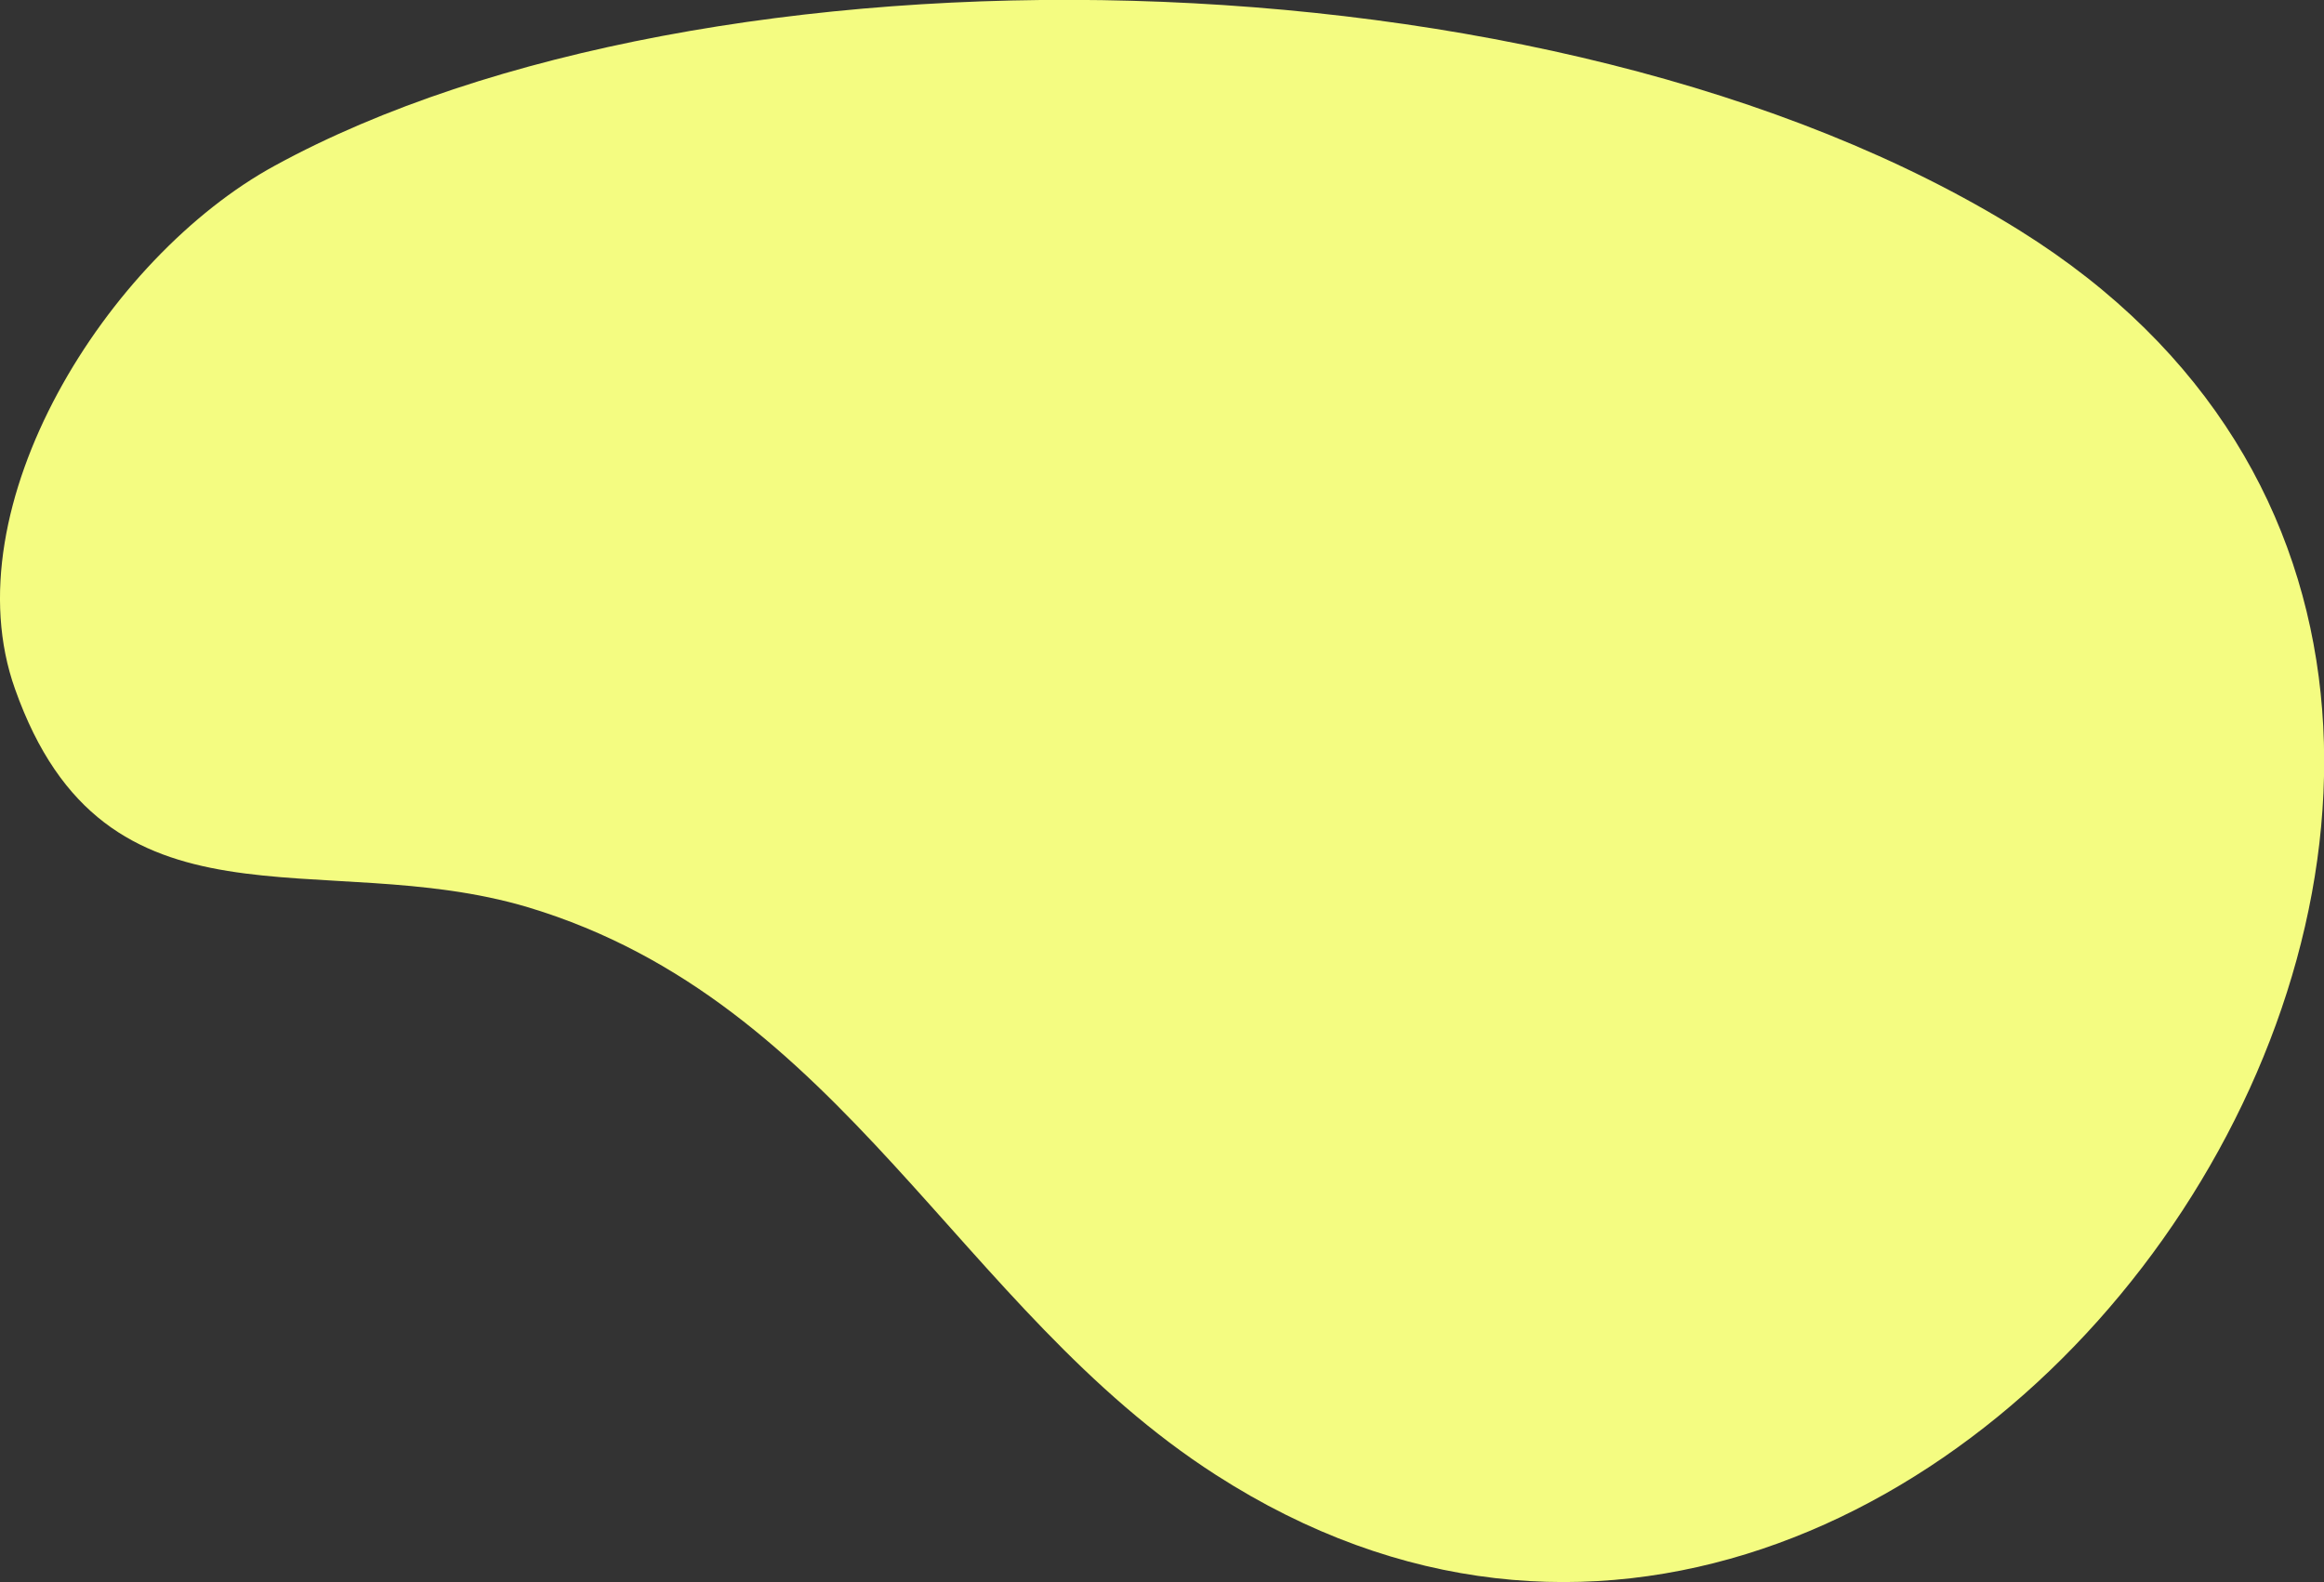 <?xml version="1.0" encoding="utf-8"?>
<!-- Generator: Adobe Illustrator 23.0.1, SVG Export Plug-In . SVG Version: 6.00 Build 0)  -->
<svg version="1.1" id="Elements" xmlns="http://www.w3.org/2000/svg" xmlns:xlink="http://www.w3.org/1999/xlink" x="0px" y="0px"
	 viewBox="0 0 325.5 221.6" style="enable-background:new 0 0 325.5 221.6;" xml:space="preserve">
<rect x="0" y="0" width="325.5" height="221.6" fill="#333333" stroke="none"/>
<style type="text/css">
	.st0{opacity:0.19;fill:#93877C;}
	.st1{fill:#EFBD7D;}
	.st2{fill:#ED542B;}
	.st3{fill:#FFFFFF;}
	.st4{fill:#B5361D;}
	.st5{fill:#6FD3DD;}
	.st6{fill:#5AC6CC;}
	.st7{fill:#A9E7EA;}
	.st8{fill:#FFCB43;}
	.st9{fill:#F9E8E5;}
	.st10{fill:#E59C4C;}
	.st11{fill:#352B21;}
	.st12{fill:#AA5F2D;}
	.st13{fill:#965122;}
	.st14{fill:#4E6D6D;}
	.st15{fill:#EFF2E7;}
	.st16{fill:#8EBF22;}
	.st17{fill:#759913;}
	.st18{fill:#6D472E;}
	.st19{fill:#562E18;}
	.st20{fill:#72190A;}
	.st21{fill:#CC3E27;}
	.st22{fill:#75961A;}
	.st23{fill:#6B8C8E;}
	.st24{fill:#FFEAA6;}
	.st25{fill:#F99393;}
	.st26{fill:#8E6464;}
	.st27{fill:#D87373;}
	.st28{fill:#A87660;}
	.st29{fill:#FFB466;}
	.st30{fill:#211A14;}
	.st31{fill:#FFDC53;}
	.st32{fill:#8C503B;}
	.st33{fill:#5C9CBF;}
	.st34{fill:#36738E;}
	.st35{fill:#4B8DAA;}
	.st36{fill:#3E8F93;}
	.st37{fill:#EA952F;}
	.st38{fill:#D36011;}
	.st39{fill:#D37A18;}
	.st40{fill:#FFB05A;}
	.st41{fill:#F77721;}
	.st42{fill:#D19859;}
	.st43{fill:#B57A40;}
	.st44{fill:#C1391E;}
	.st45{fill:#899ADE;}
	.st46{fill:#D63F21;}
	.st47{fill:#DD4426;}
	.st48{fill:#77C693;}
	.st49{fill:#5BAA75;}
	.st50{fill:#93877C;}
	.st51{fill:#996F41;}
	.st52{fill:#75685E;}
	.st53{fill:#1E1812;}
	.st54{fill:#F2D88F;}
	.st55{fill:#A89F98;}
	.st56{fill:#7C7169;}
	.st57{fill:#F4FC81;}
	.st58{fill:#7E8DF0;}
</style>
<g>
	<path class="st57" d="M282.9,32.3c106.9,66.7-8.6,241.2-112.6,174.3c-36-23.1-52.2-66.2-96.3-79.5c-29.1-8.7-59.2,5.3-71.9-30.6
		C-7,71,15,36,38.5,23.2C98.5-9.6,217.3-8.6,282.9,32.3z"/>
</g>
</svg>
